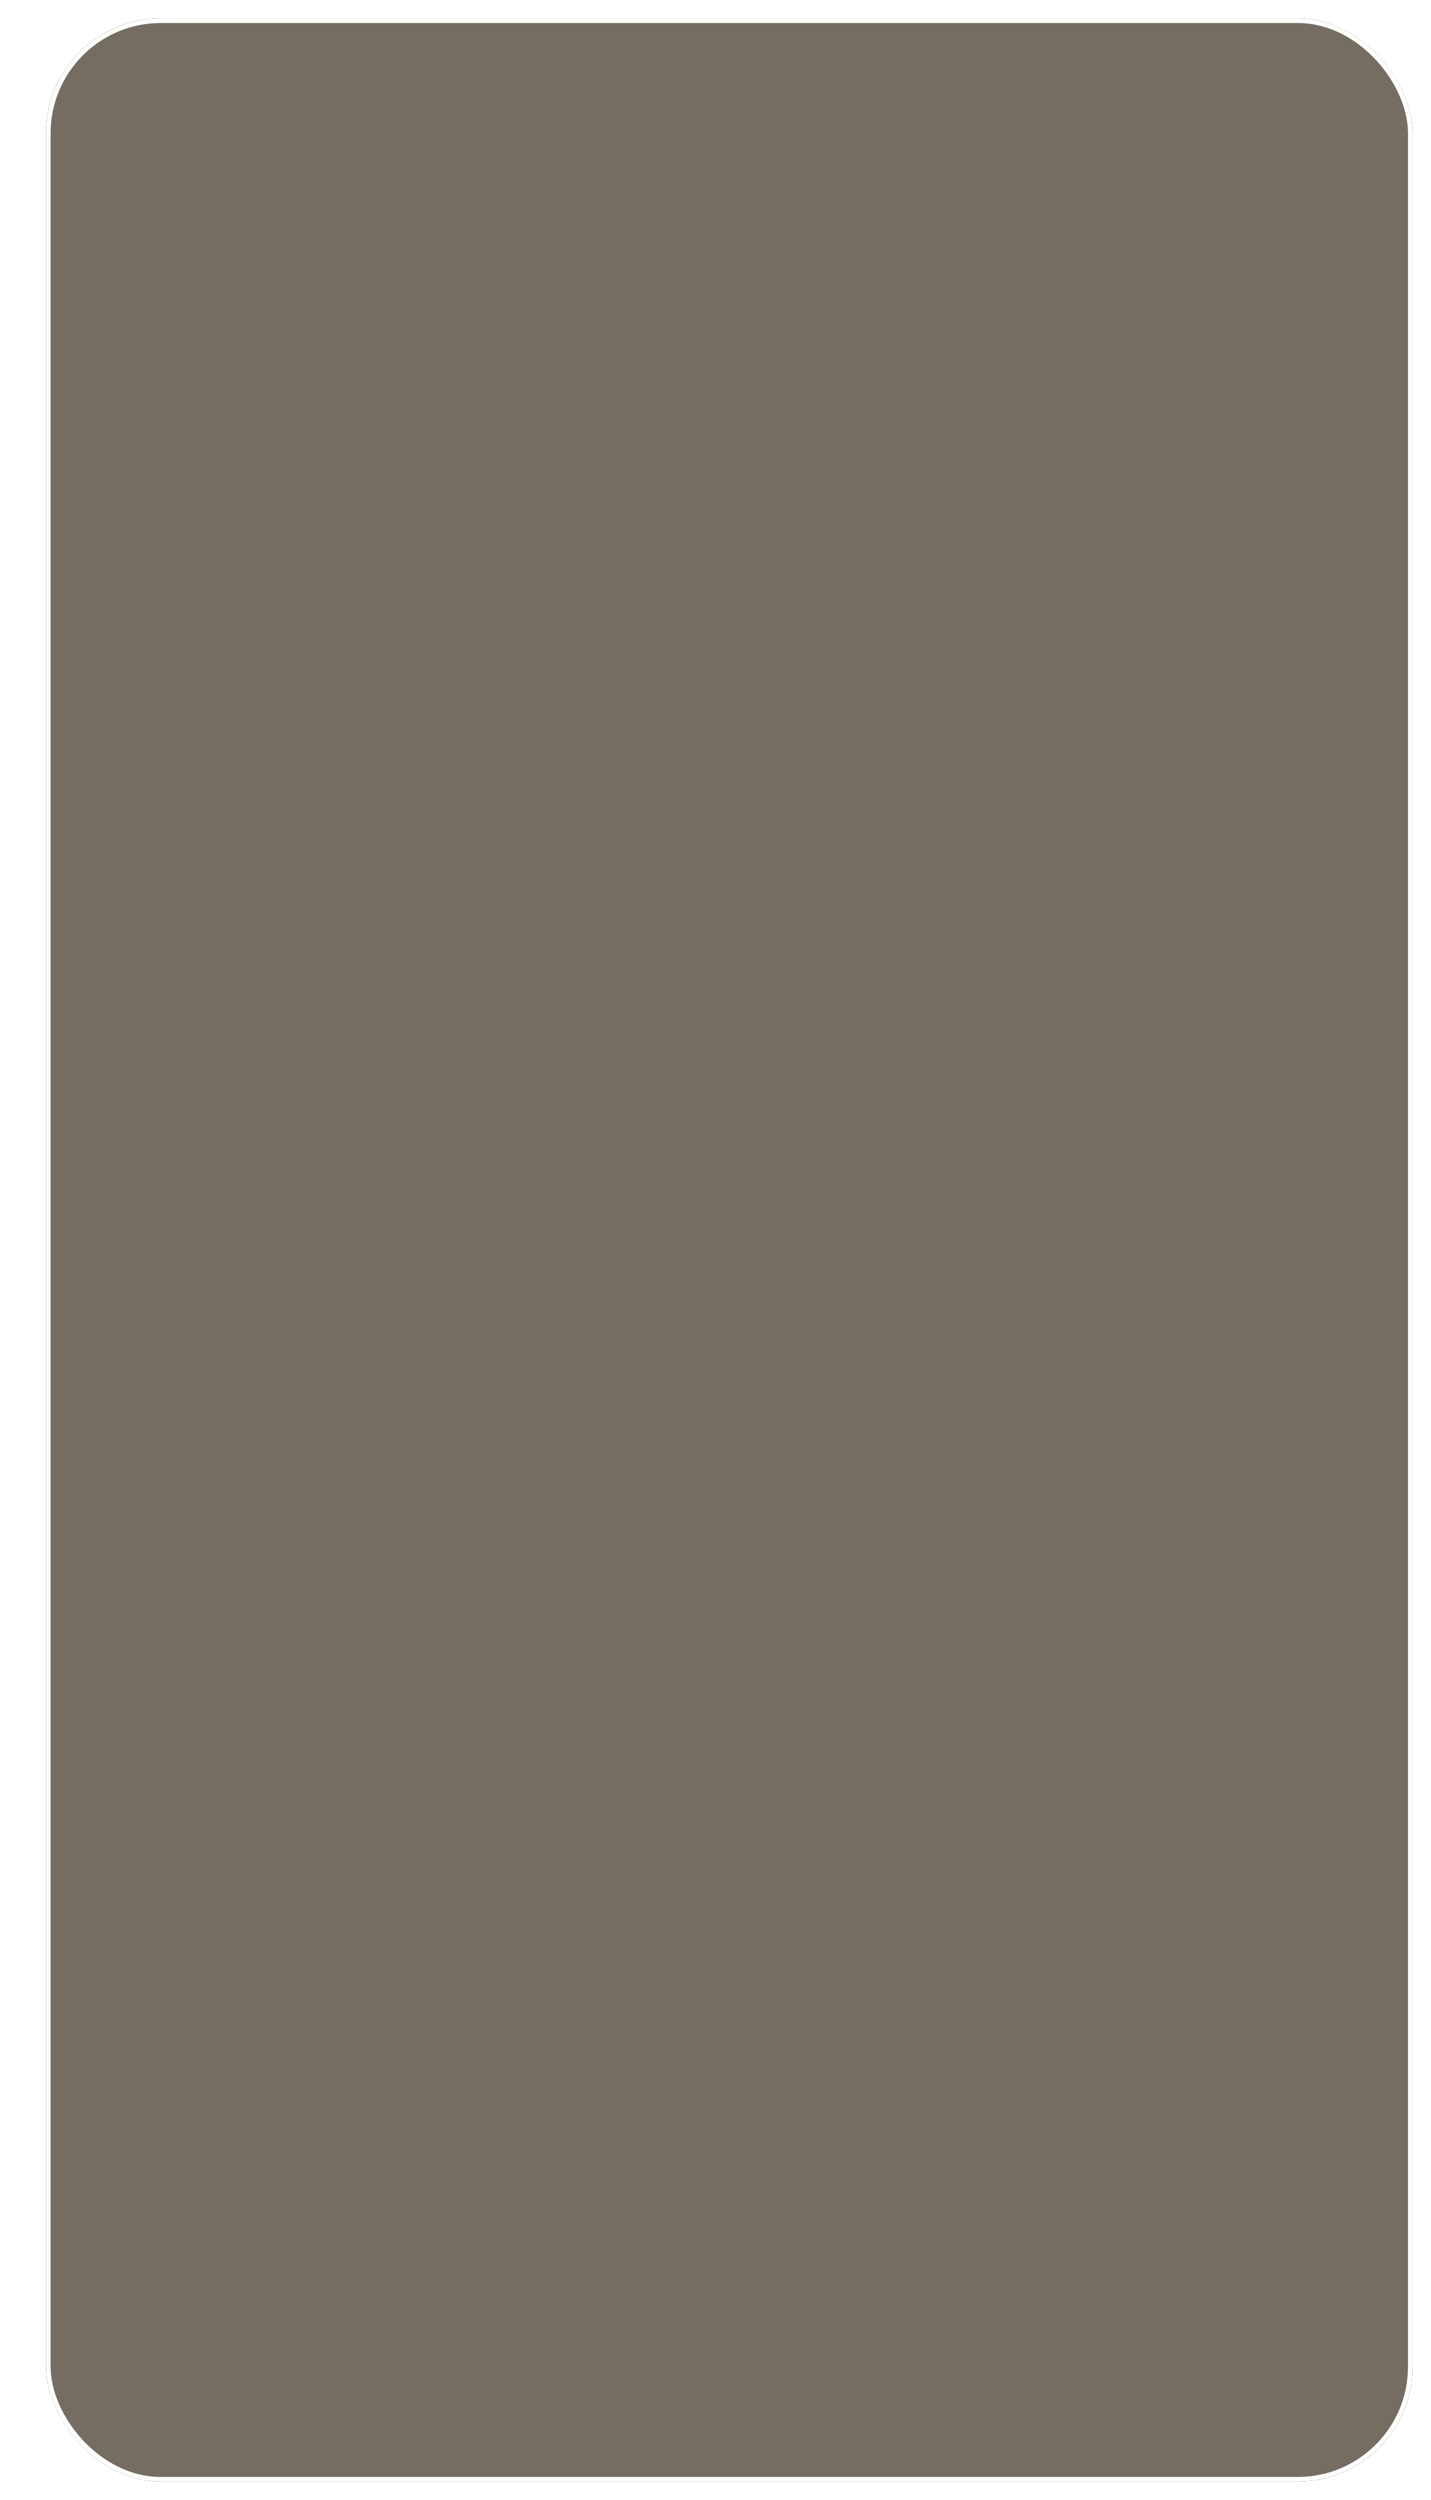<?xml version="1.0" encoding="UTF-8"?> <svg xmlns="http://www.w3.org/2000/svg" width="311" height="543" viewBox="0 0 311 543" fill="none"><g opacity="0.62" filter="url(#filter0_d_333_6)"><rect width="297" height="535" rx="24.946" fill="black"></rect><rect width="297" height="535" rx="24.946" fill="#201401"></rect><rect x="0.5" y="0.5" width="296" height="534" rx="24.446" stroke="#FFFDFD"></rect></g><defs><filter id="filter0_d_333_6" x="0" y="0" width="311" height="543" filterUnits="userSpaceOnUse" color-interpolation-filters="sRGB"><feFlood flood-opacity="0" result="BackgroundImageFix"></feFlood><feColorMatrix in="SourceAlpha" type="matrix" values="0 0 0 0 0 0 0 0 0 0 0 0 0 0 0 0 0 0 127 0" result="hardAlpha"></feColorMatrix><feOffset dx="10" dy="4"></feOffset><feGaussianBlur stdDeviation="2"></feGaussianBlur><feComposite in2="hardAlpha" operator="out"></feComposite><feColorMatrix type="matrix" values="0 0 0 0 0 0 0 0 0 0 0 0 0 0 0 0 0 0 0.25 0"></feColorMatrix><feBlend mode="normal" in2="BackgroundImageFix" result="effect1_dropShadow_333_6"></feBlend><feBlend mode="normal" in="SourceGraphic" in2="effect1_dropShadow_333_6" result="shape"></feBlend></filter></defs></svg> 